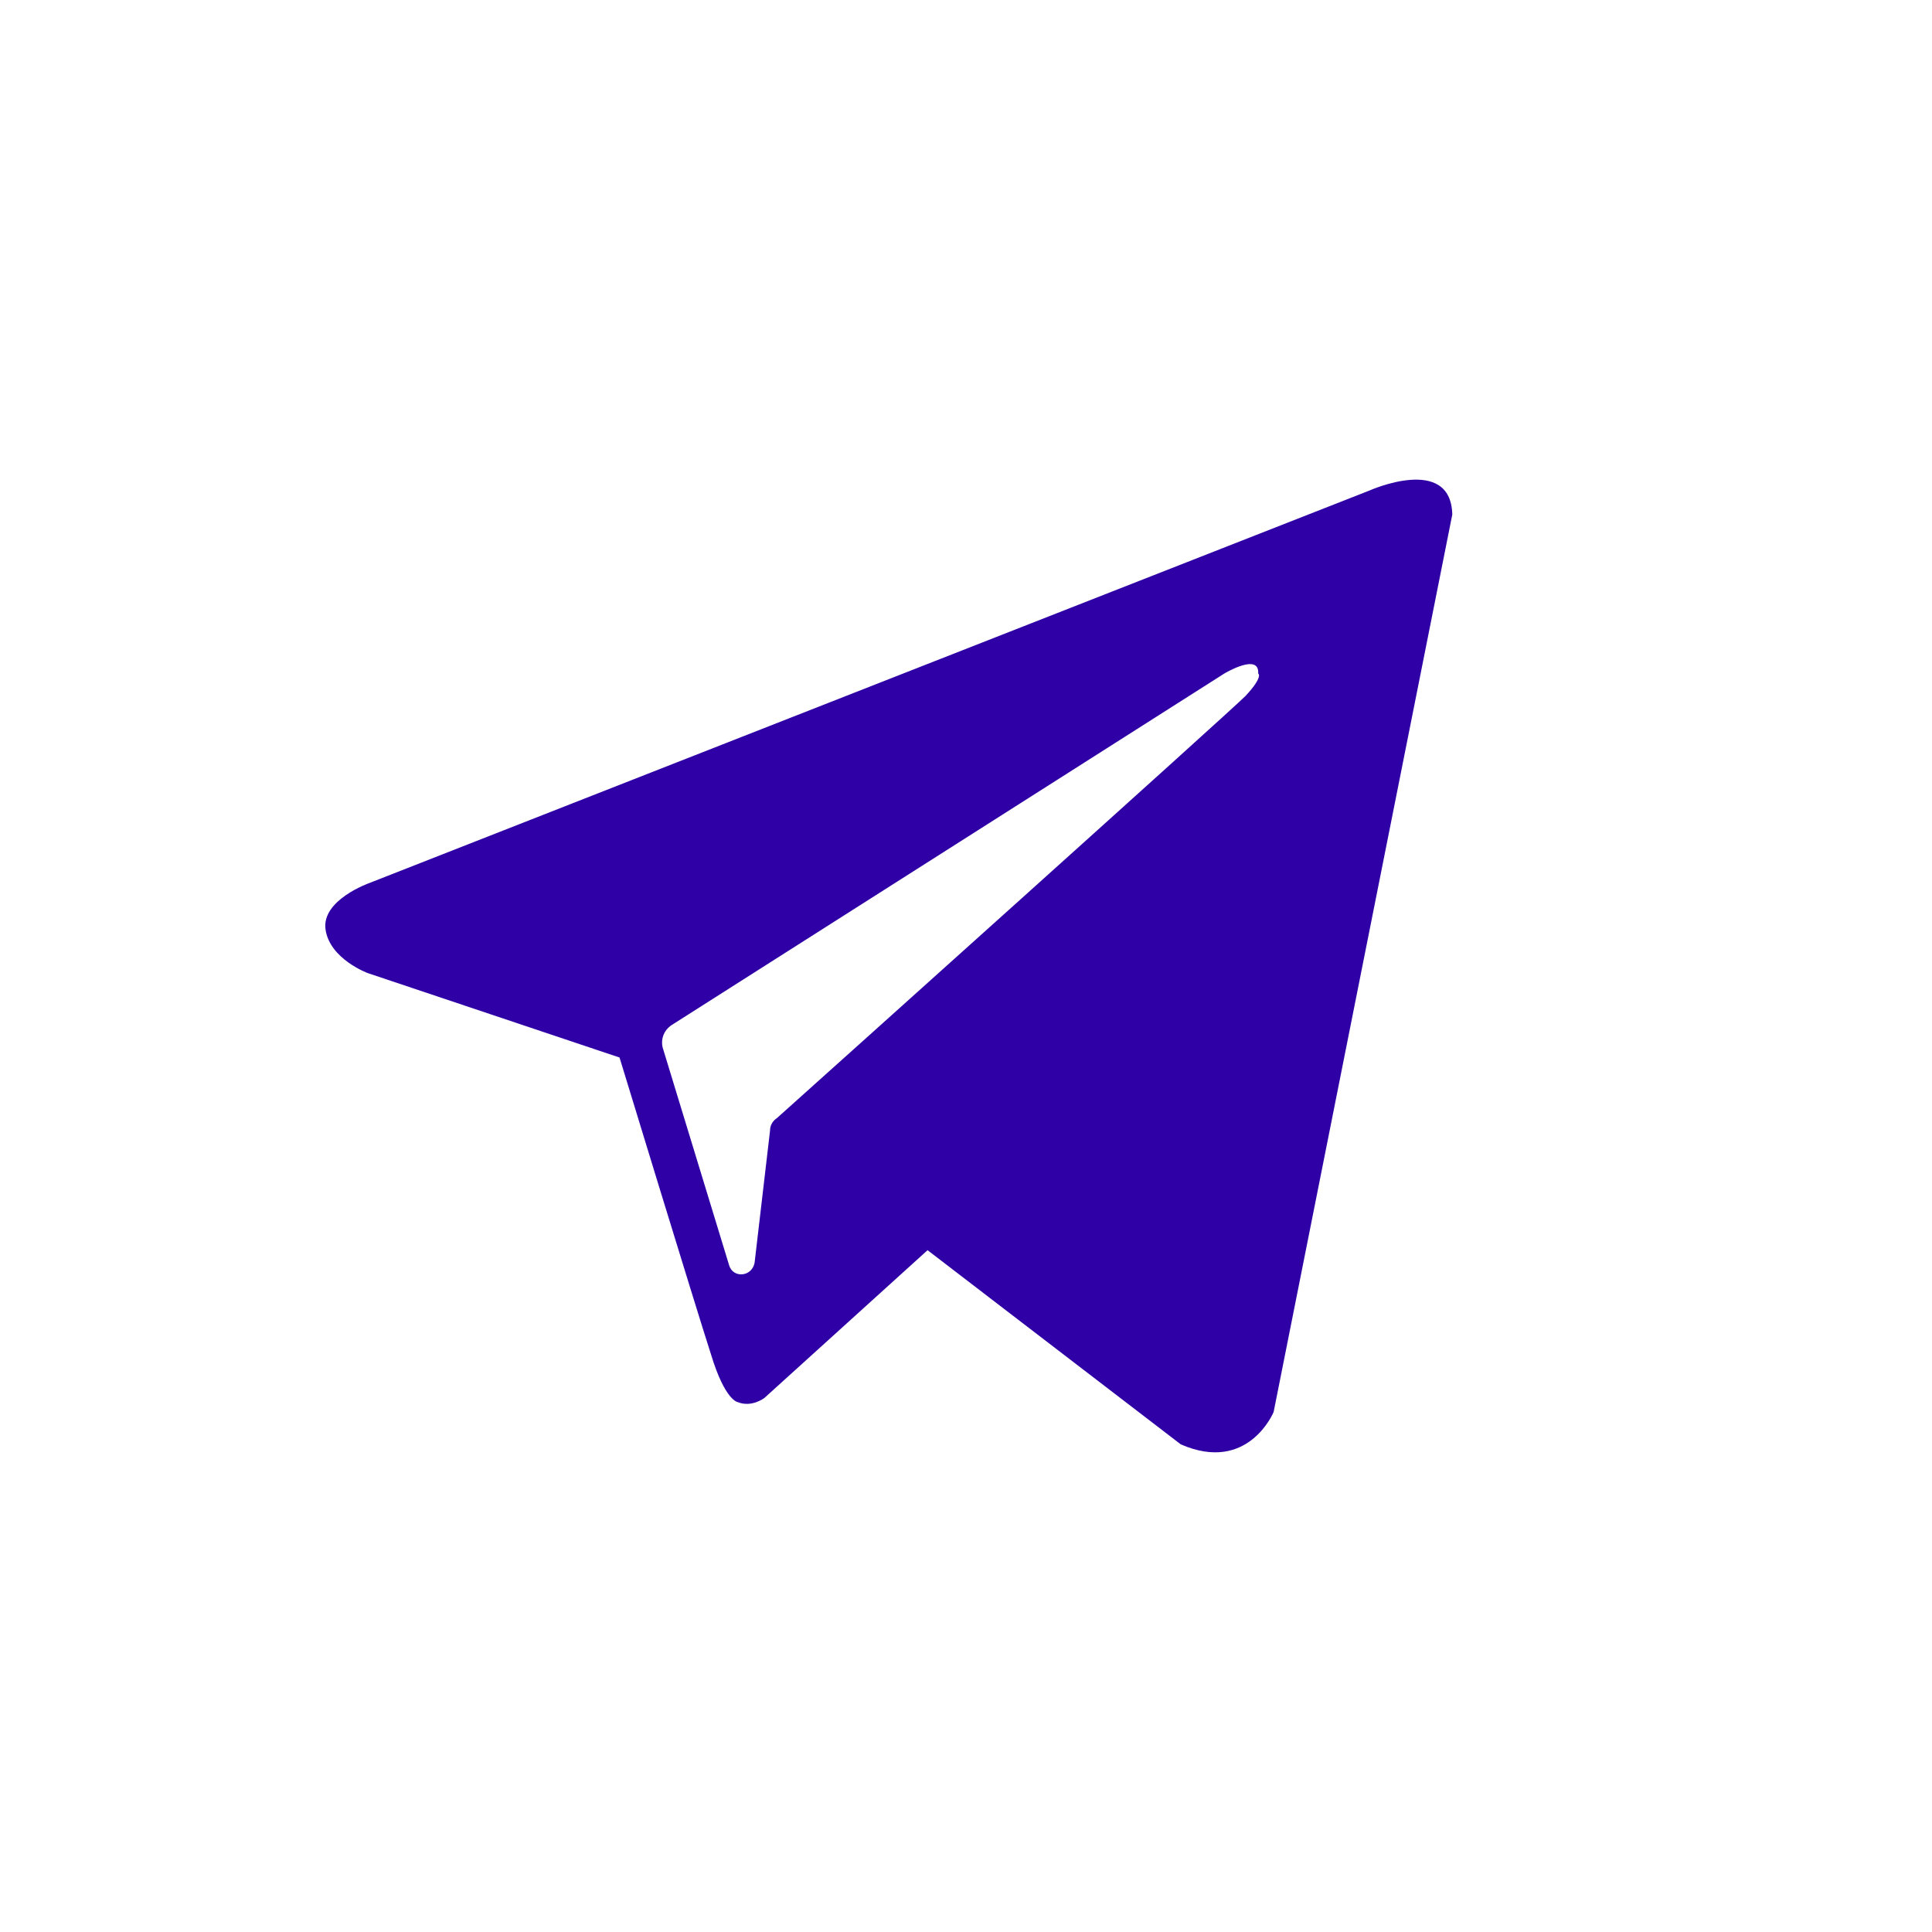 <svg width="30" height="30" viewBox="0 0 30 30" fill="none" xmlns="http://www.w3.org/2000/svg">
<path fill-rule="evenodd" clip-rule="evenodd" d="M18.335 22.428C19.384 22.886 19.777 21.925 19.777 21.925L22.551 7.99C22.529 7.05 21.262 7.618 21.262 7.618L5.732 13.713C5.732 13.713 4.989 13.975 5.055 14.433C5.12 14.892 5.71 15.11 5.71 15.11L9.62 16.421C9.62 16.421 10.8 20.287 11.04 21.03C11.258 21.75 11.455 21.772 11.455 21.772C11.673 21.86 11.87 21.707 11.87 21.707L14.403 19.413L18.335 22.428ZM19.012 10.458C19.012 10.458 19.558 10.13 19.537 10.458C19.537 10.458 19.624 10.502 19.34 10.807C19.078 11.069 12.896 16.617 12.066 17.36C12.001 17.404 11.957 17.469 11.957 17.557L11.717 19.61C11.673 19.828 11.389 19.85 11.324 19.654L10.297 16.29C10.253 16.159 10.297 16.006 10.428 15.918L19.012 10.458Z" fill="#2F00A6"/>
</svg>

